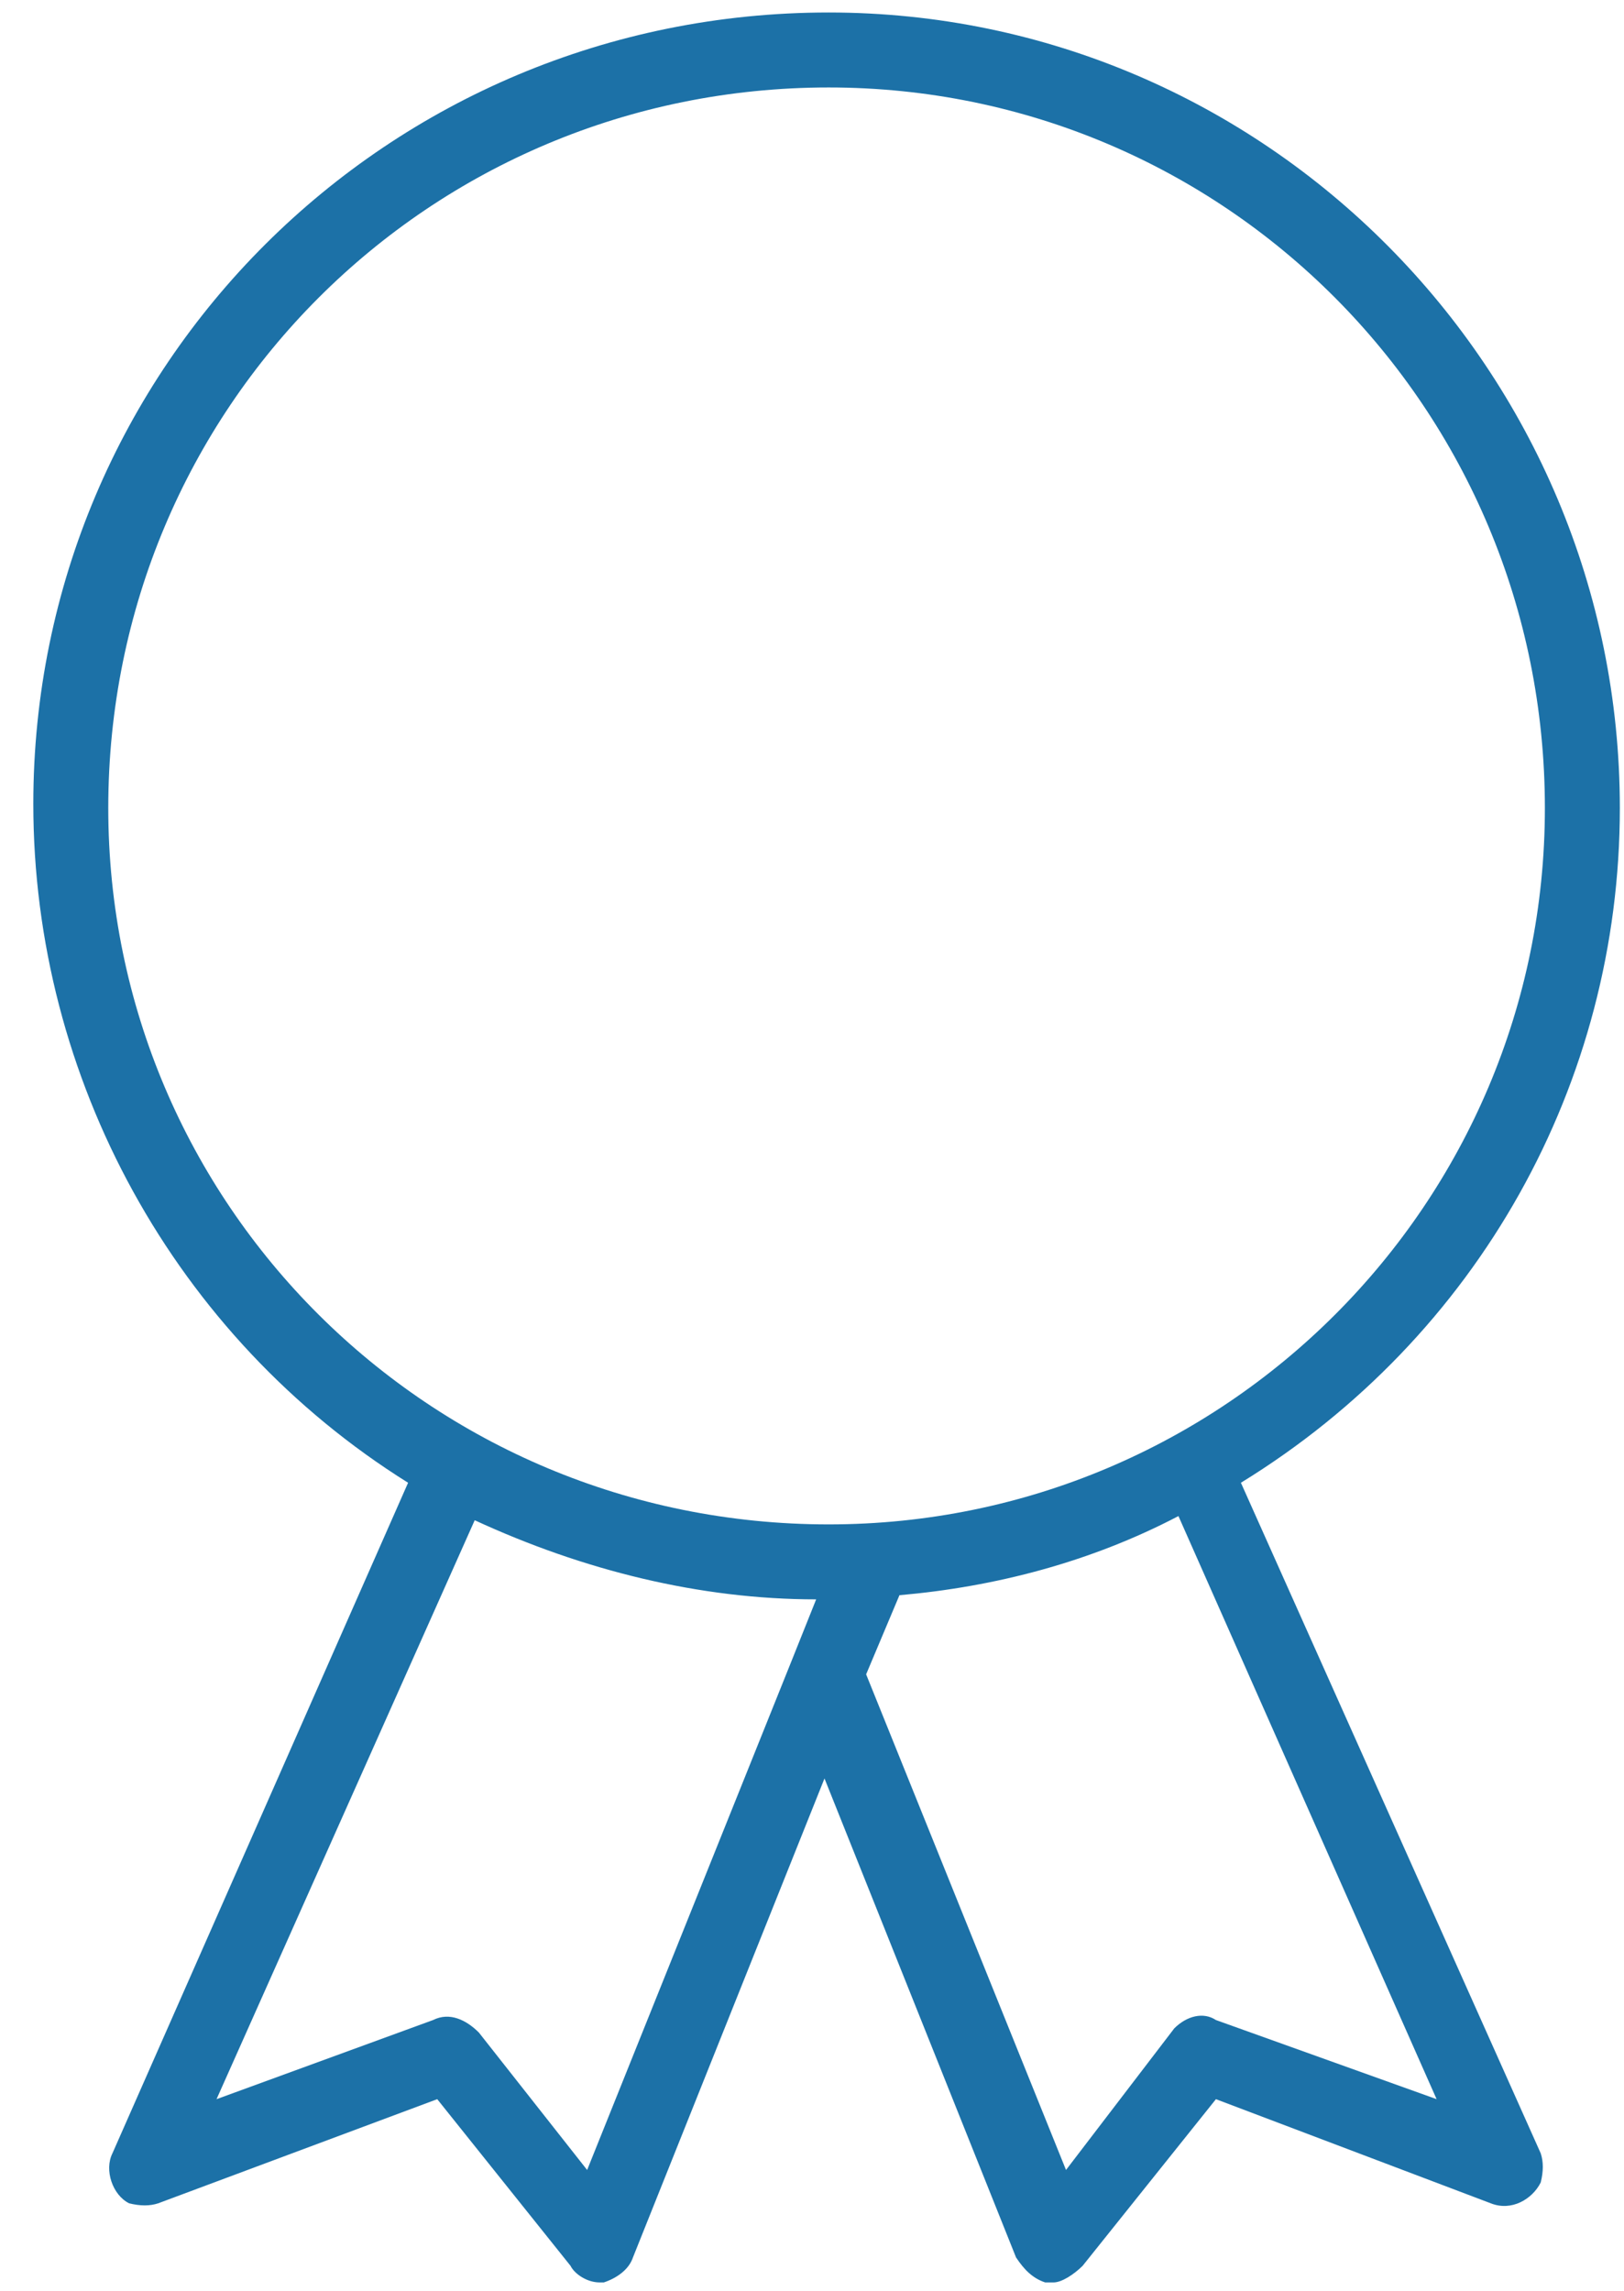 <svg version="1.2" xmlns="http://www.w3.org/2000/svg" viewBox="0 0 39 55" width="39" height="55"><style>.a{fill:#1c71a7}</style><path fill-rule="evenodd" class="a" d="m29.8 35.6l7.2 16.1q0.1 0.3 0 0.7c-0.2 0.4-0.7 0.7-1.2 0.5l-6.6-2.5-3.2 4c-0.2 0.2-0.5 0.4-0.7 0.4q-0.1 0-0.2 0c-0.3-0.1-0.5-0.3-0.7-0.6l-4.6-11.5-4.6 11.5c-0.1 0.3-0.4 0.5-0.7 0.6q0 0-0.1 0c-0.3 0-0.6-0.2-0.7-0.4l-3.2-4-6.7 2.5q-0.3 0.1-0.7 0c-0.4-0.2-0.6-0.8-0.4-1.2l7.1-16.1c-5.6-3.5-9-9.7-9-16.3 0-10.5 8.5-19 19.1-19 10.5 0 19 8.6 19 19.1 0 6.6-3.4 12.7-9.1 16.2zm-10.8 4.3l0.6-1.5c-2.8 0-5.6-0.7-8.2-1.9l-6.2 13.9 5.2-1.9c0.4-0.2 0.8 0 1.1 0.3l2.6 3.3zm9.3-3.5c-2.1 1.1-4.4 1.7-6.7 1.9l-0.8 1.9 4.8 11.9 2.6-3.4c0.3-0.3 0.7-0.4 1-0.2l5.3 1.9zm8.8-17c0-9.6-7.7-17.3-17.2-17.3-9.6 0-17.3 7.7-17.3 17.3 0 9.5 7.7 17.2 17.3 17.2 9.5 0 17.2-7.7 17.2-17.2z"/></svg>